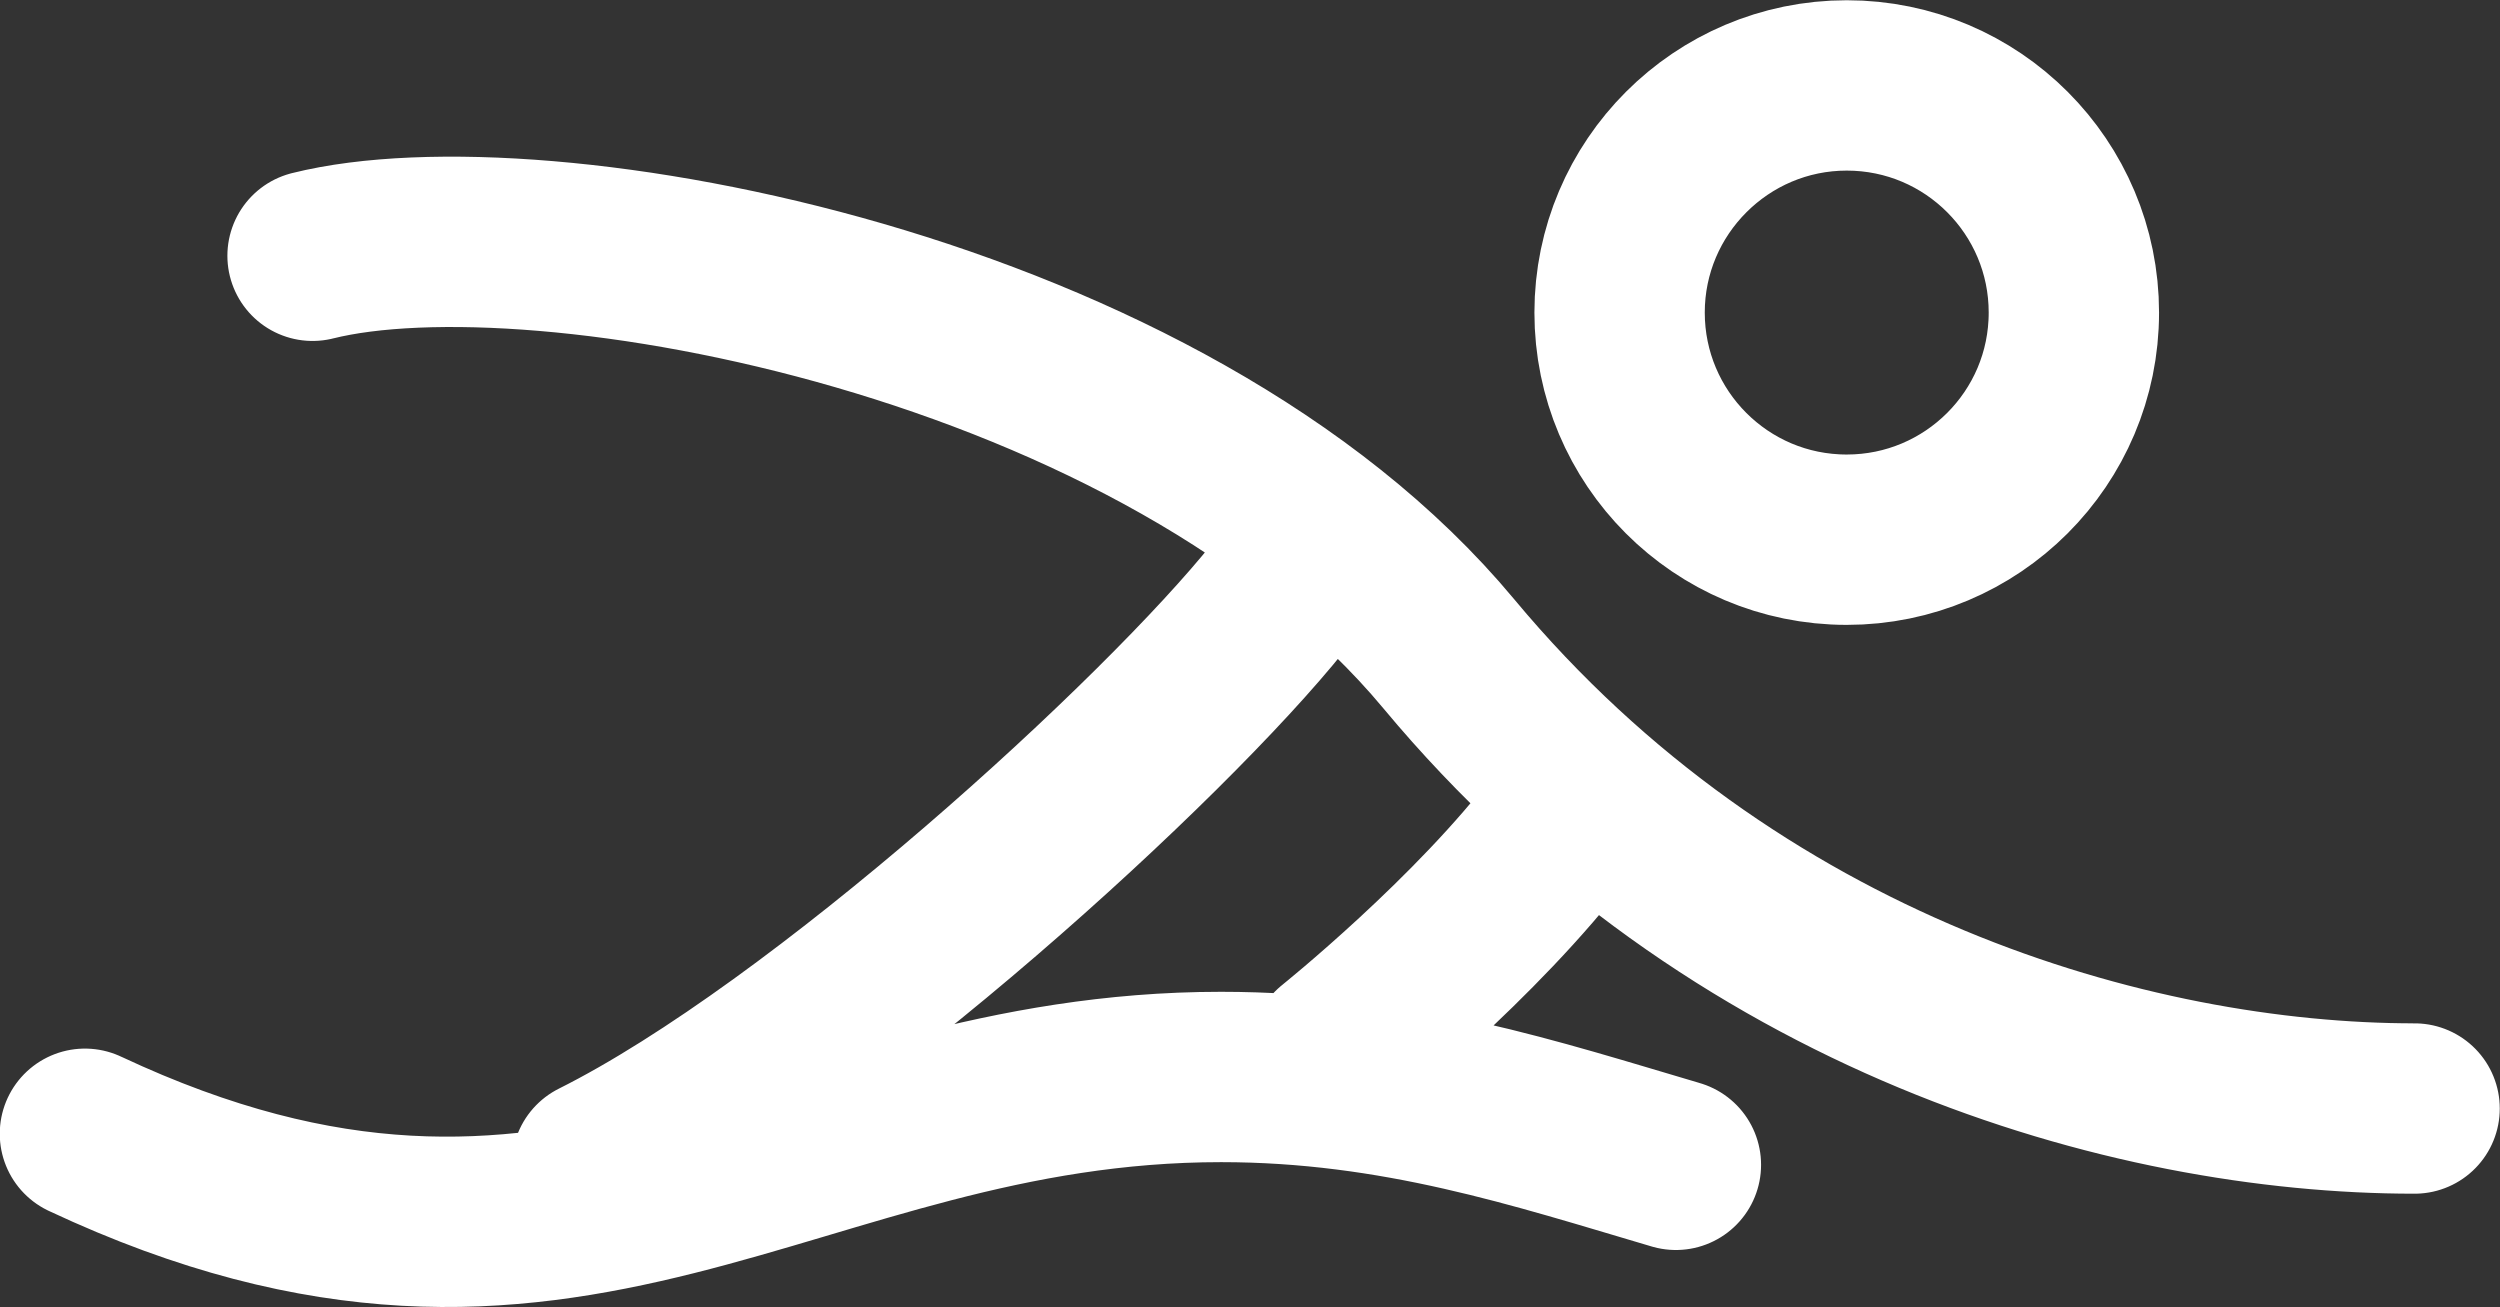 <?xml version="1.0" encoding="UTF-8"?><svg id="Ebene_2" xmlns="http://www.w3.org/2000/svg" viewBox="0 0 51.51 26.93"><rect x="0" y="0" width="51.51" height="26.93" fill="#333333" stroke="none"/><defs><style>.cls-1{fill:none;stroke:#fff;stroke-linecap:round;stroke-linejoin:round;stroke-width:3.51px;}</style></defs><g id="Ebene_1-2"><path class="cls-1" d="m32.2,16.98c-1.76,2.34-4.68,4.68-4.68,4.68m-1.17-9.37c-2.34,2.93-9.37,9.37-14.05,11.71M6.44,5.27c4.68-1.17,17.56,1.17,23.41,8.2,5.85,7.03,14.05,9.37,19.9,9.37m-48,.52c9.98,4.68,14.54-1.17,23.41-1.17,3.62,0,6.52.97,9.37,1.81m8.2-17.56c0,2.59-2.1,4.68-4.68,4.68-2.59,0-4.68-2.1-4.68-4.68s2.1-4.68,4.68-4.68c2.59,0,4.68,2.1,4.68,4.68Z"/></g></svg>
